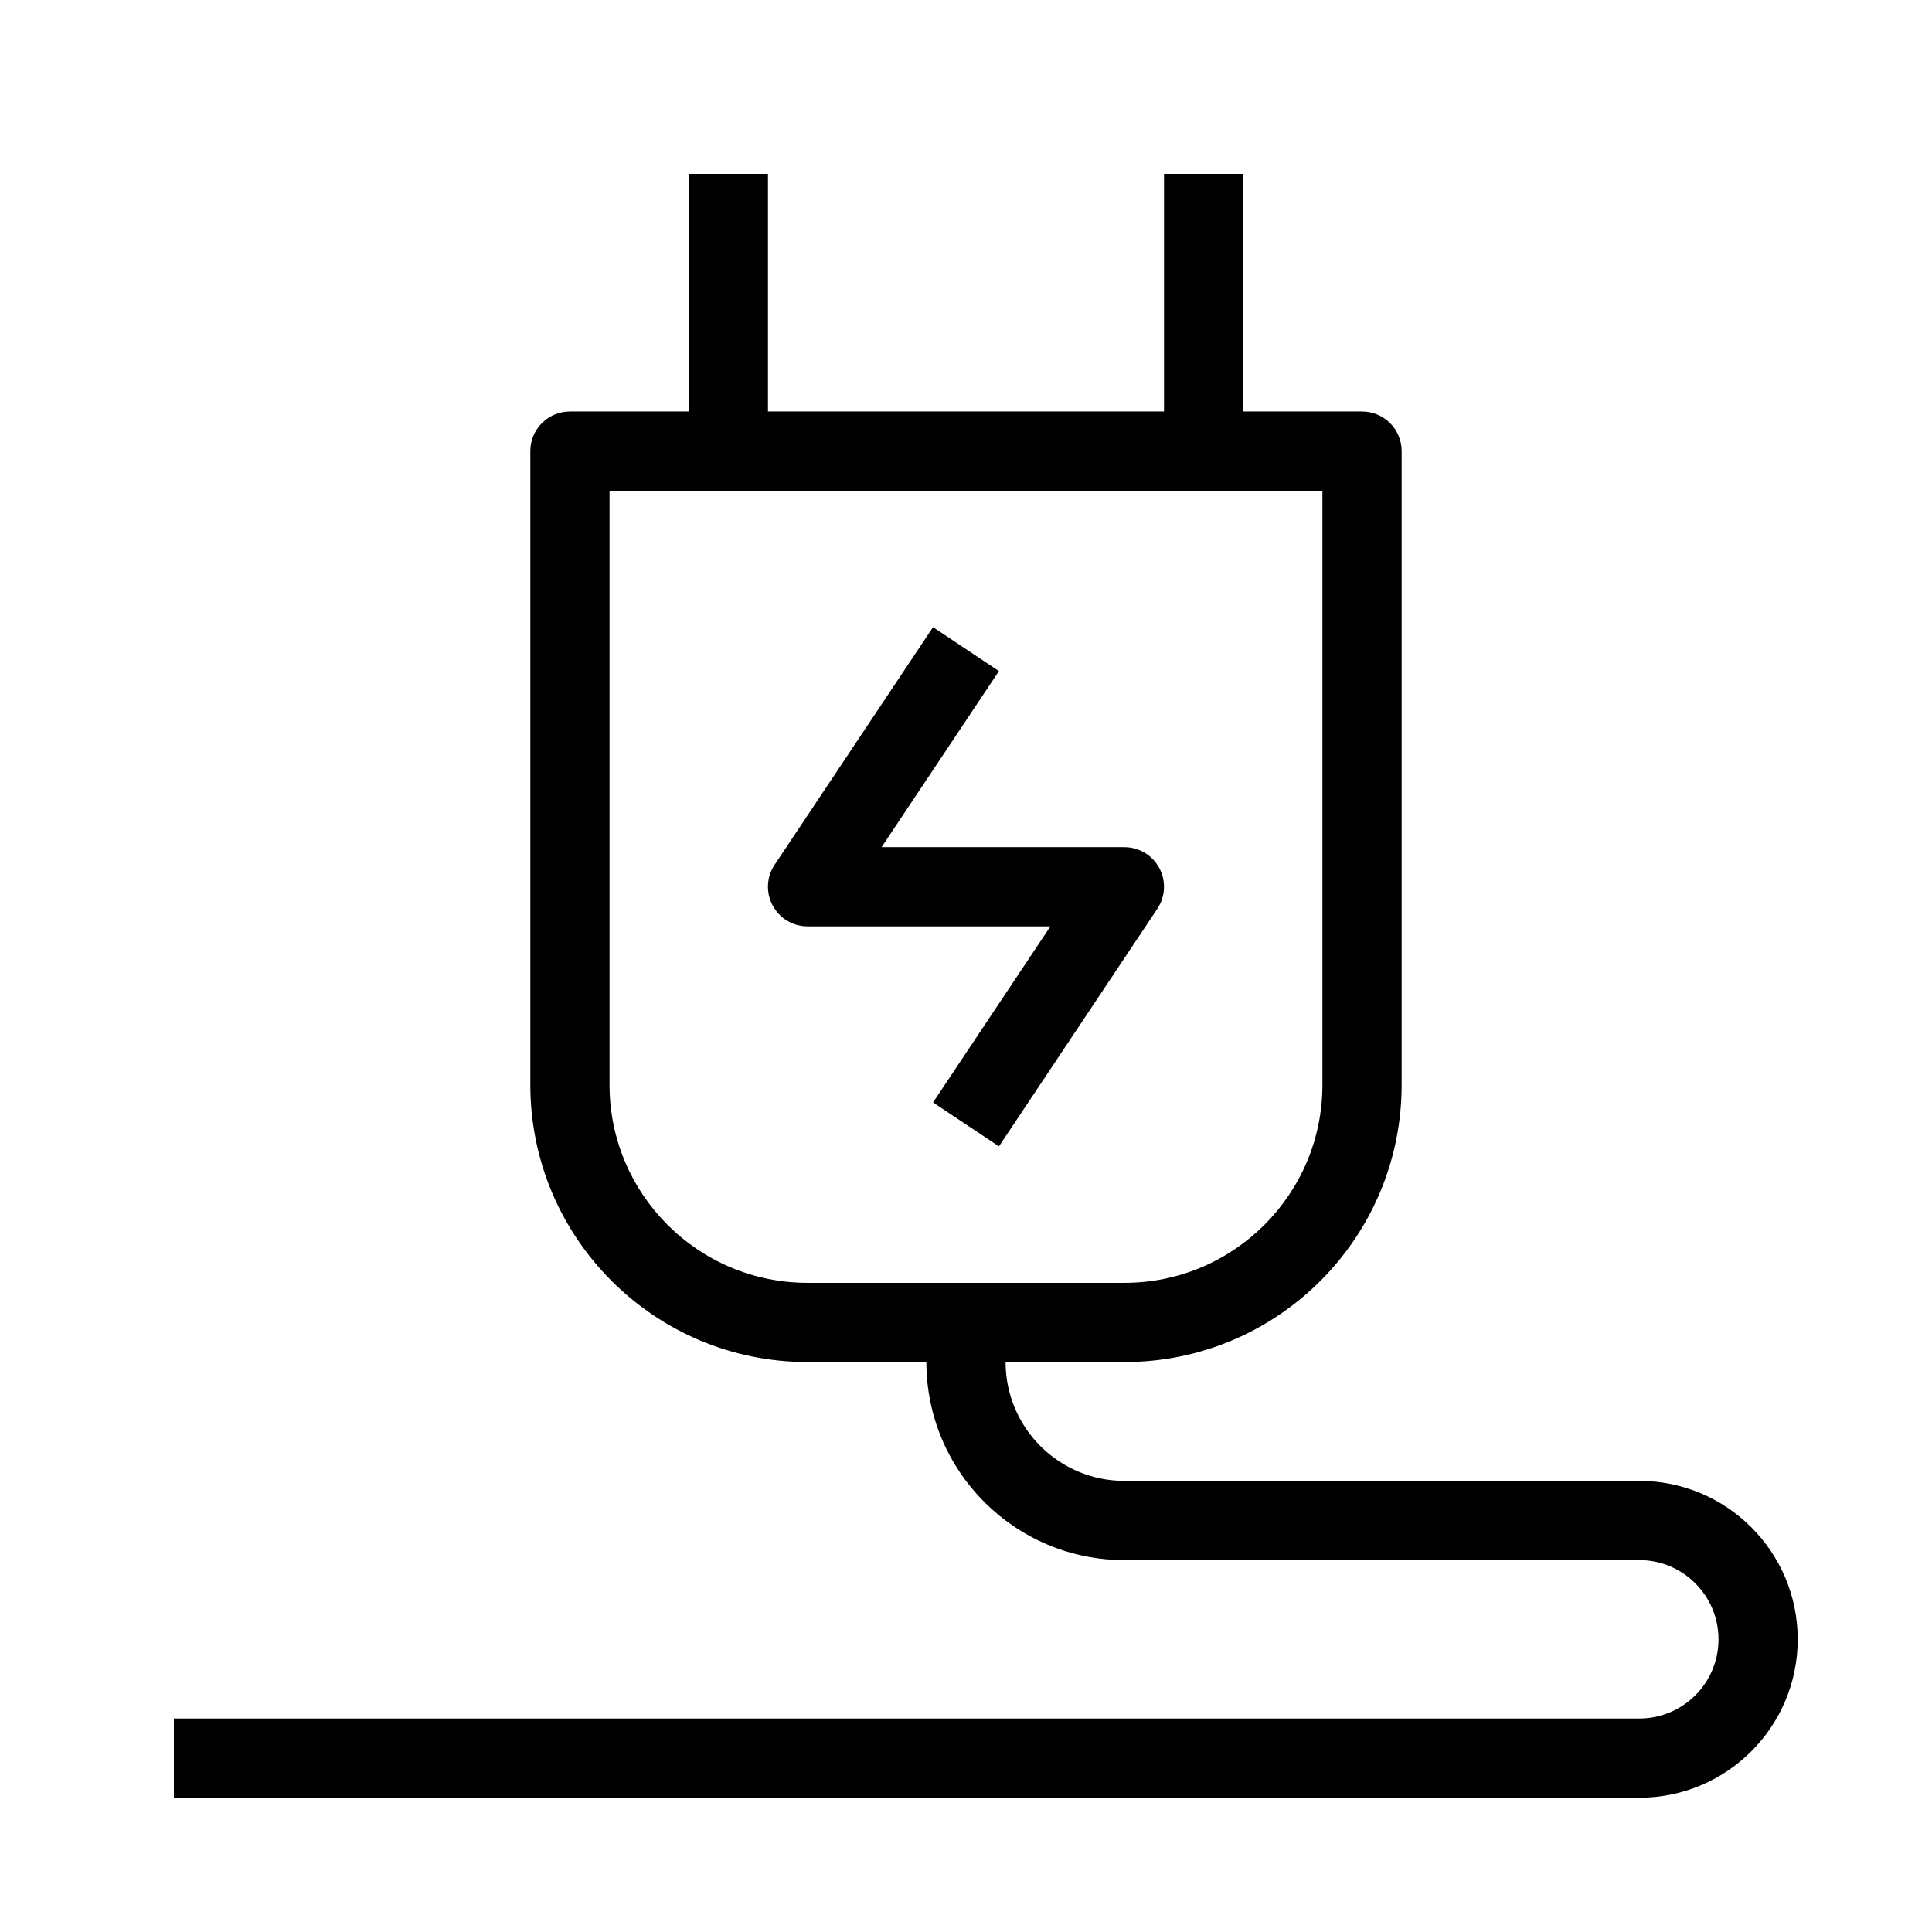 <?xml version="1.0" encoding="UTF-8"?>
<!-- Uploaded to: ICON Repo, www.iconrepo.com, Generator: ICON Repo Mixer Tools -->
<svg fill="#000000" width="800px" height="800px" version="1.1" viewBox="144 144 512 512" xmlns="http://www.w3.org/2000/svg">
 <g fill-rule="evenodd">
  <path d="m349.28 373.18 41.984-62.977 17.465 11.645-31.102 46.66h64.355c3.871 0 7.426 2.129 9.25 5.543 1.828 3.414 1.629 7.551-0.52 10.773l-41.984 62.977-17.465-11.645 31.105-46.656h-64.355c-3.871 0-7.43-2.133-9.254-5.547-1.828-3.41-1.629-7.551 0.52-10.773z"/>
  <path d="m389.5 504.96v-10.496h20.992v10.496c0 17.391 14.098 31.488 31.488 31.488h136.45c23.188 0 41.984 18.797 41.984 41.984s-18.797 41.984-41.984 41.984h-388.35v-20.992h388.35c11.594 0 20.992-9.398 20.992-20.992s-9.398-20.992-20.992-20.992h-136.45c-28.984 0-52.48-23.496-52.48-52.48z"/>
  <path d="m284.54 263.55c0-5.797 4.699-10.496 10.496-10.496h209.92c5.797 0 10.496 4.699 10.496 10.496v167.94c0 40.574-32.895 73.469-73.469 73.469h-83.969c-40.578 0-73.473-32.895-73.473-73.469zm20.992 10.496v157.44c0 28.98 23.496 52.477 52.48 52.477h83.969c28.98 0 52.477-23.496 52.477-52.477v-157.44z"/>
  <path d="m347.52 190.08v73.473h-20.992v-73.473z"/>
  <path d="m473.47 190.08v73.473h-20.992v-73.473z"/>
 </g>
</svg>